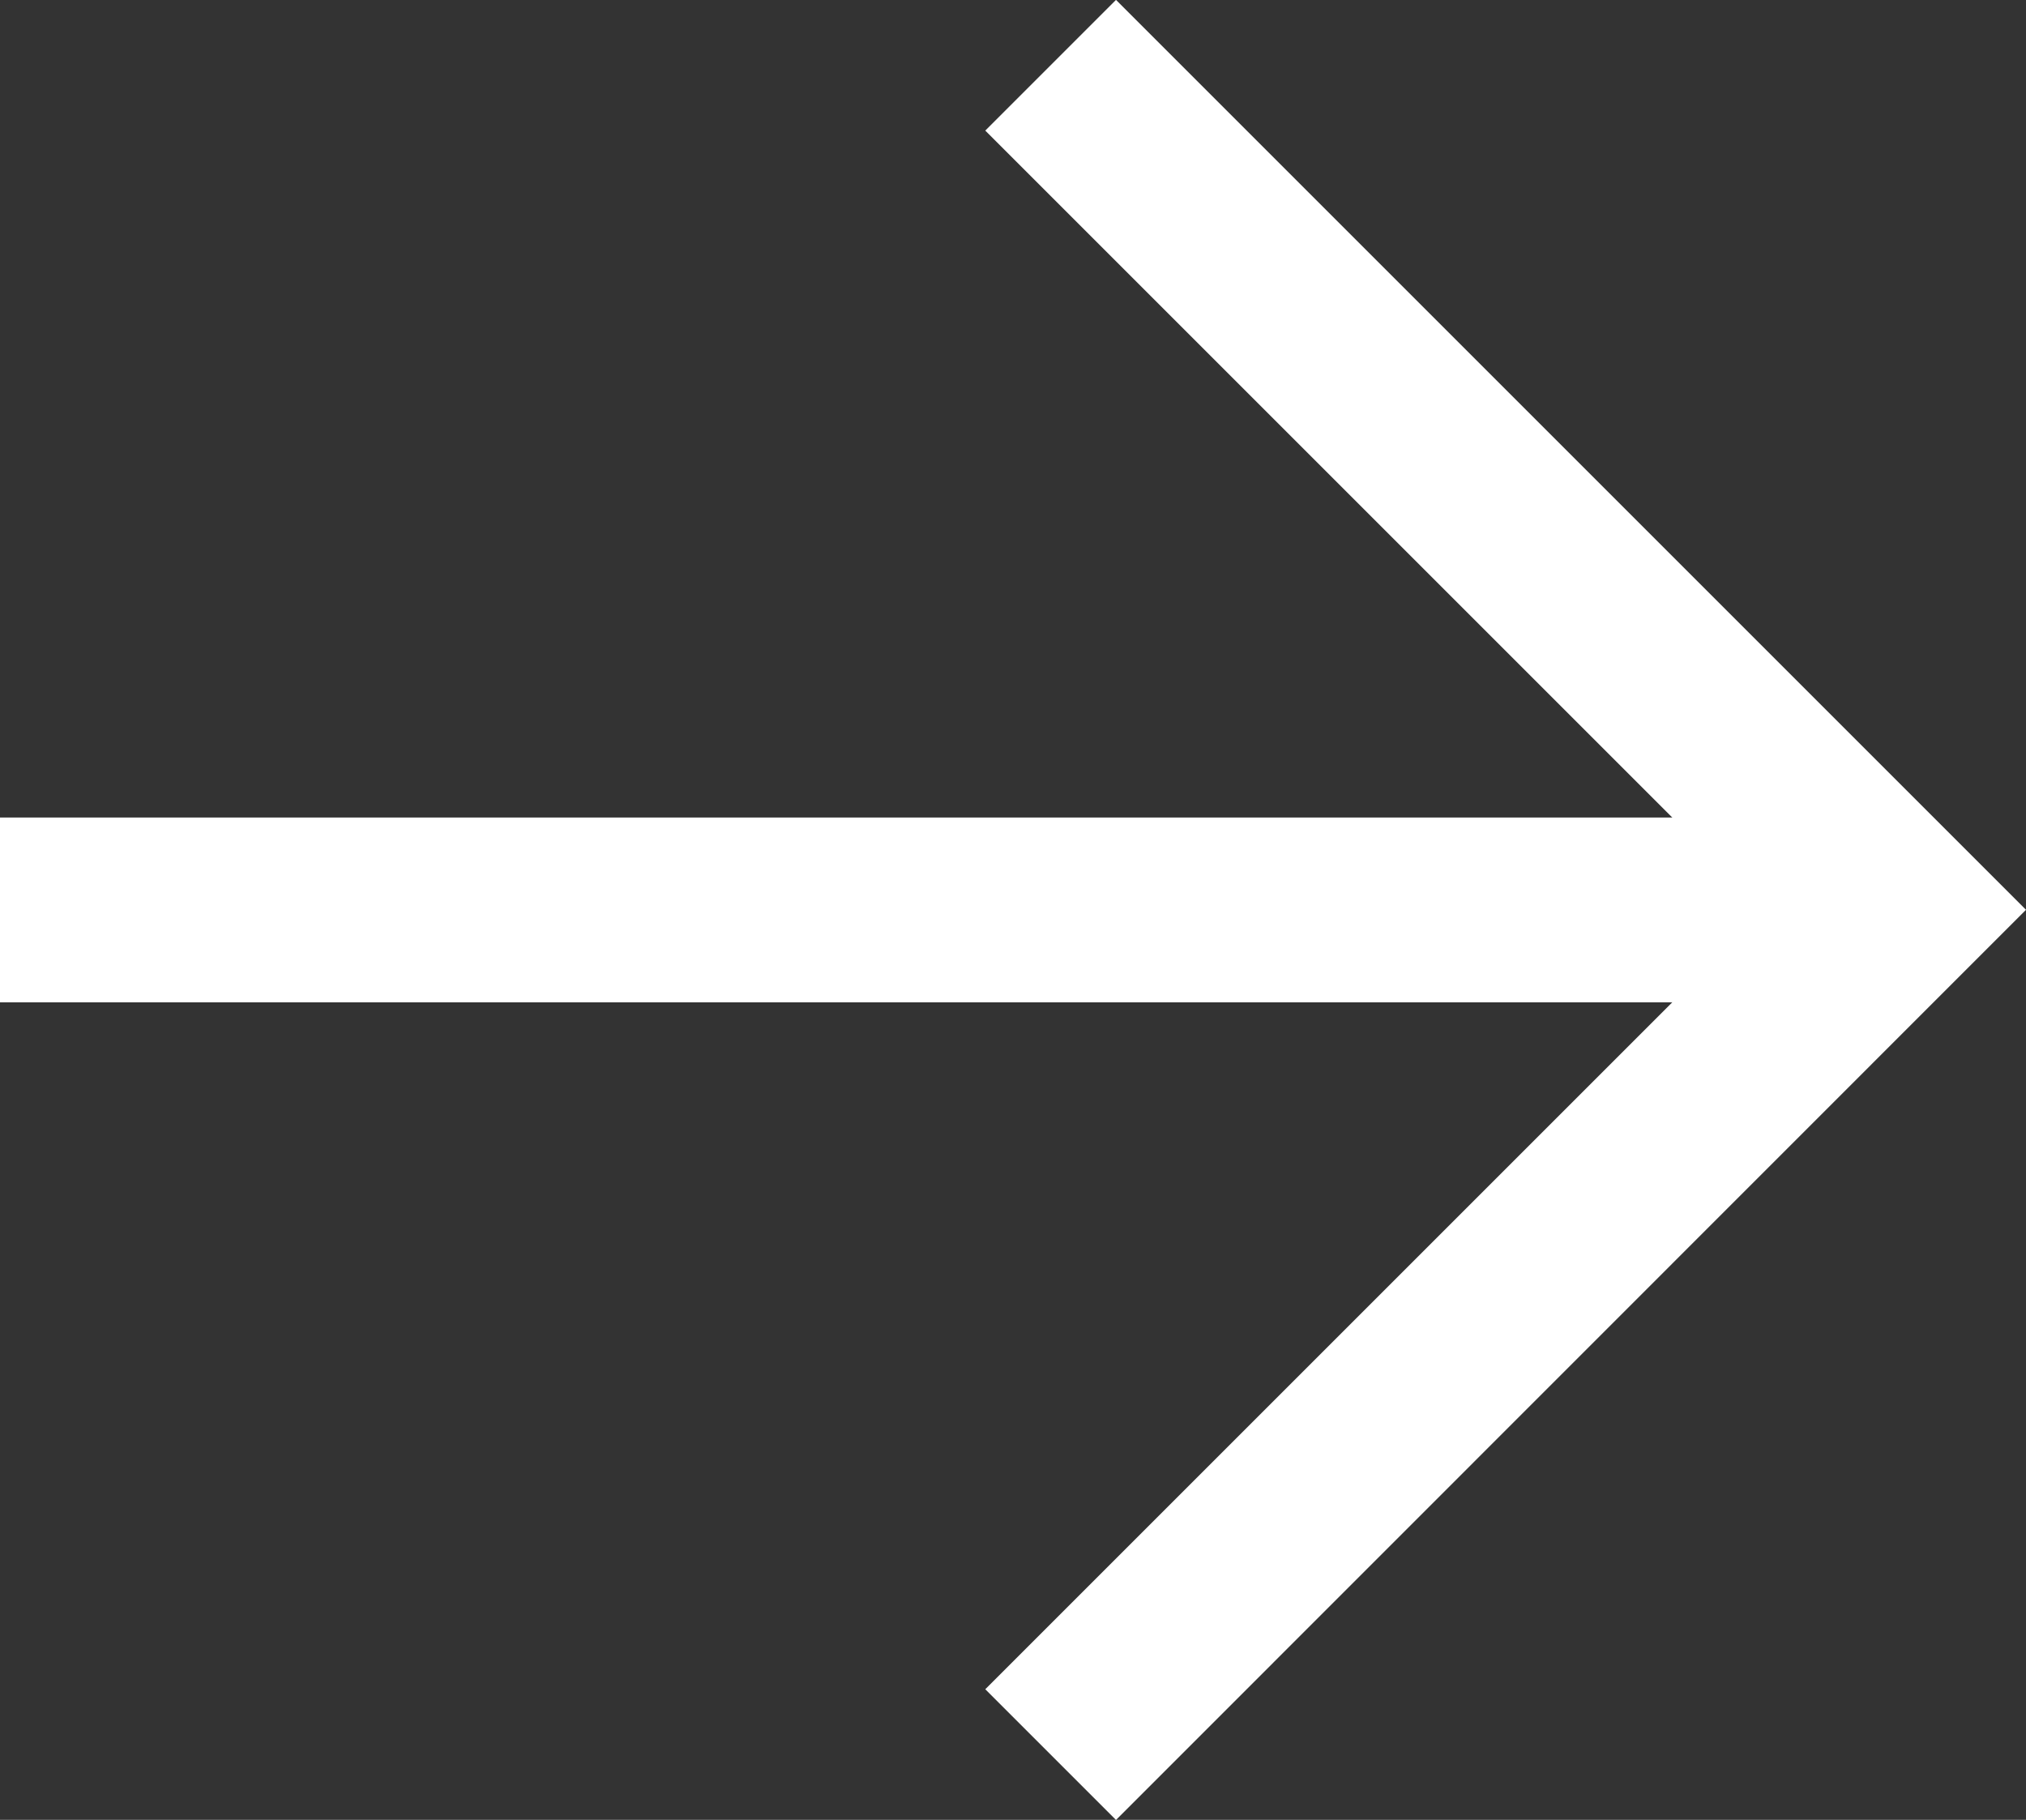 <svg xmlns="http://www.w3.org/2000/svg" viewBox="0 0 16.444 14.772"><rect x="0" y="0" width="16.444" height="14.772" fill="#333333" stroke="none"/><path fill="#fff" d="M0 6.636h15.384v1.5H0z"/><path fill="#fff" d="M9.058 14.773l-1.061-1.061 6.326-6.326L7.997 1.06 9.058-.001l7.386 7.386z"/></svg>